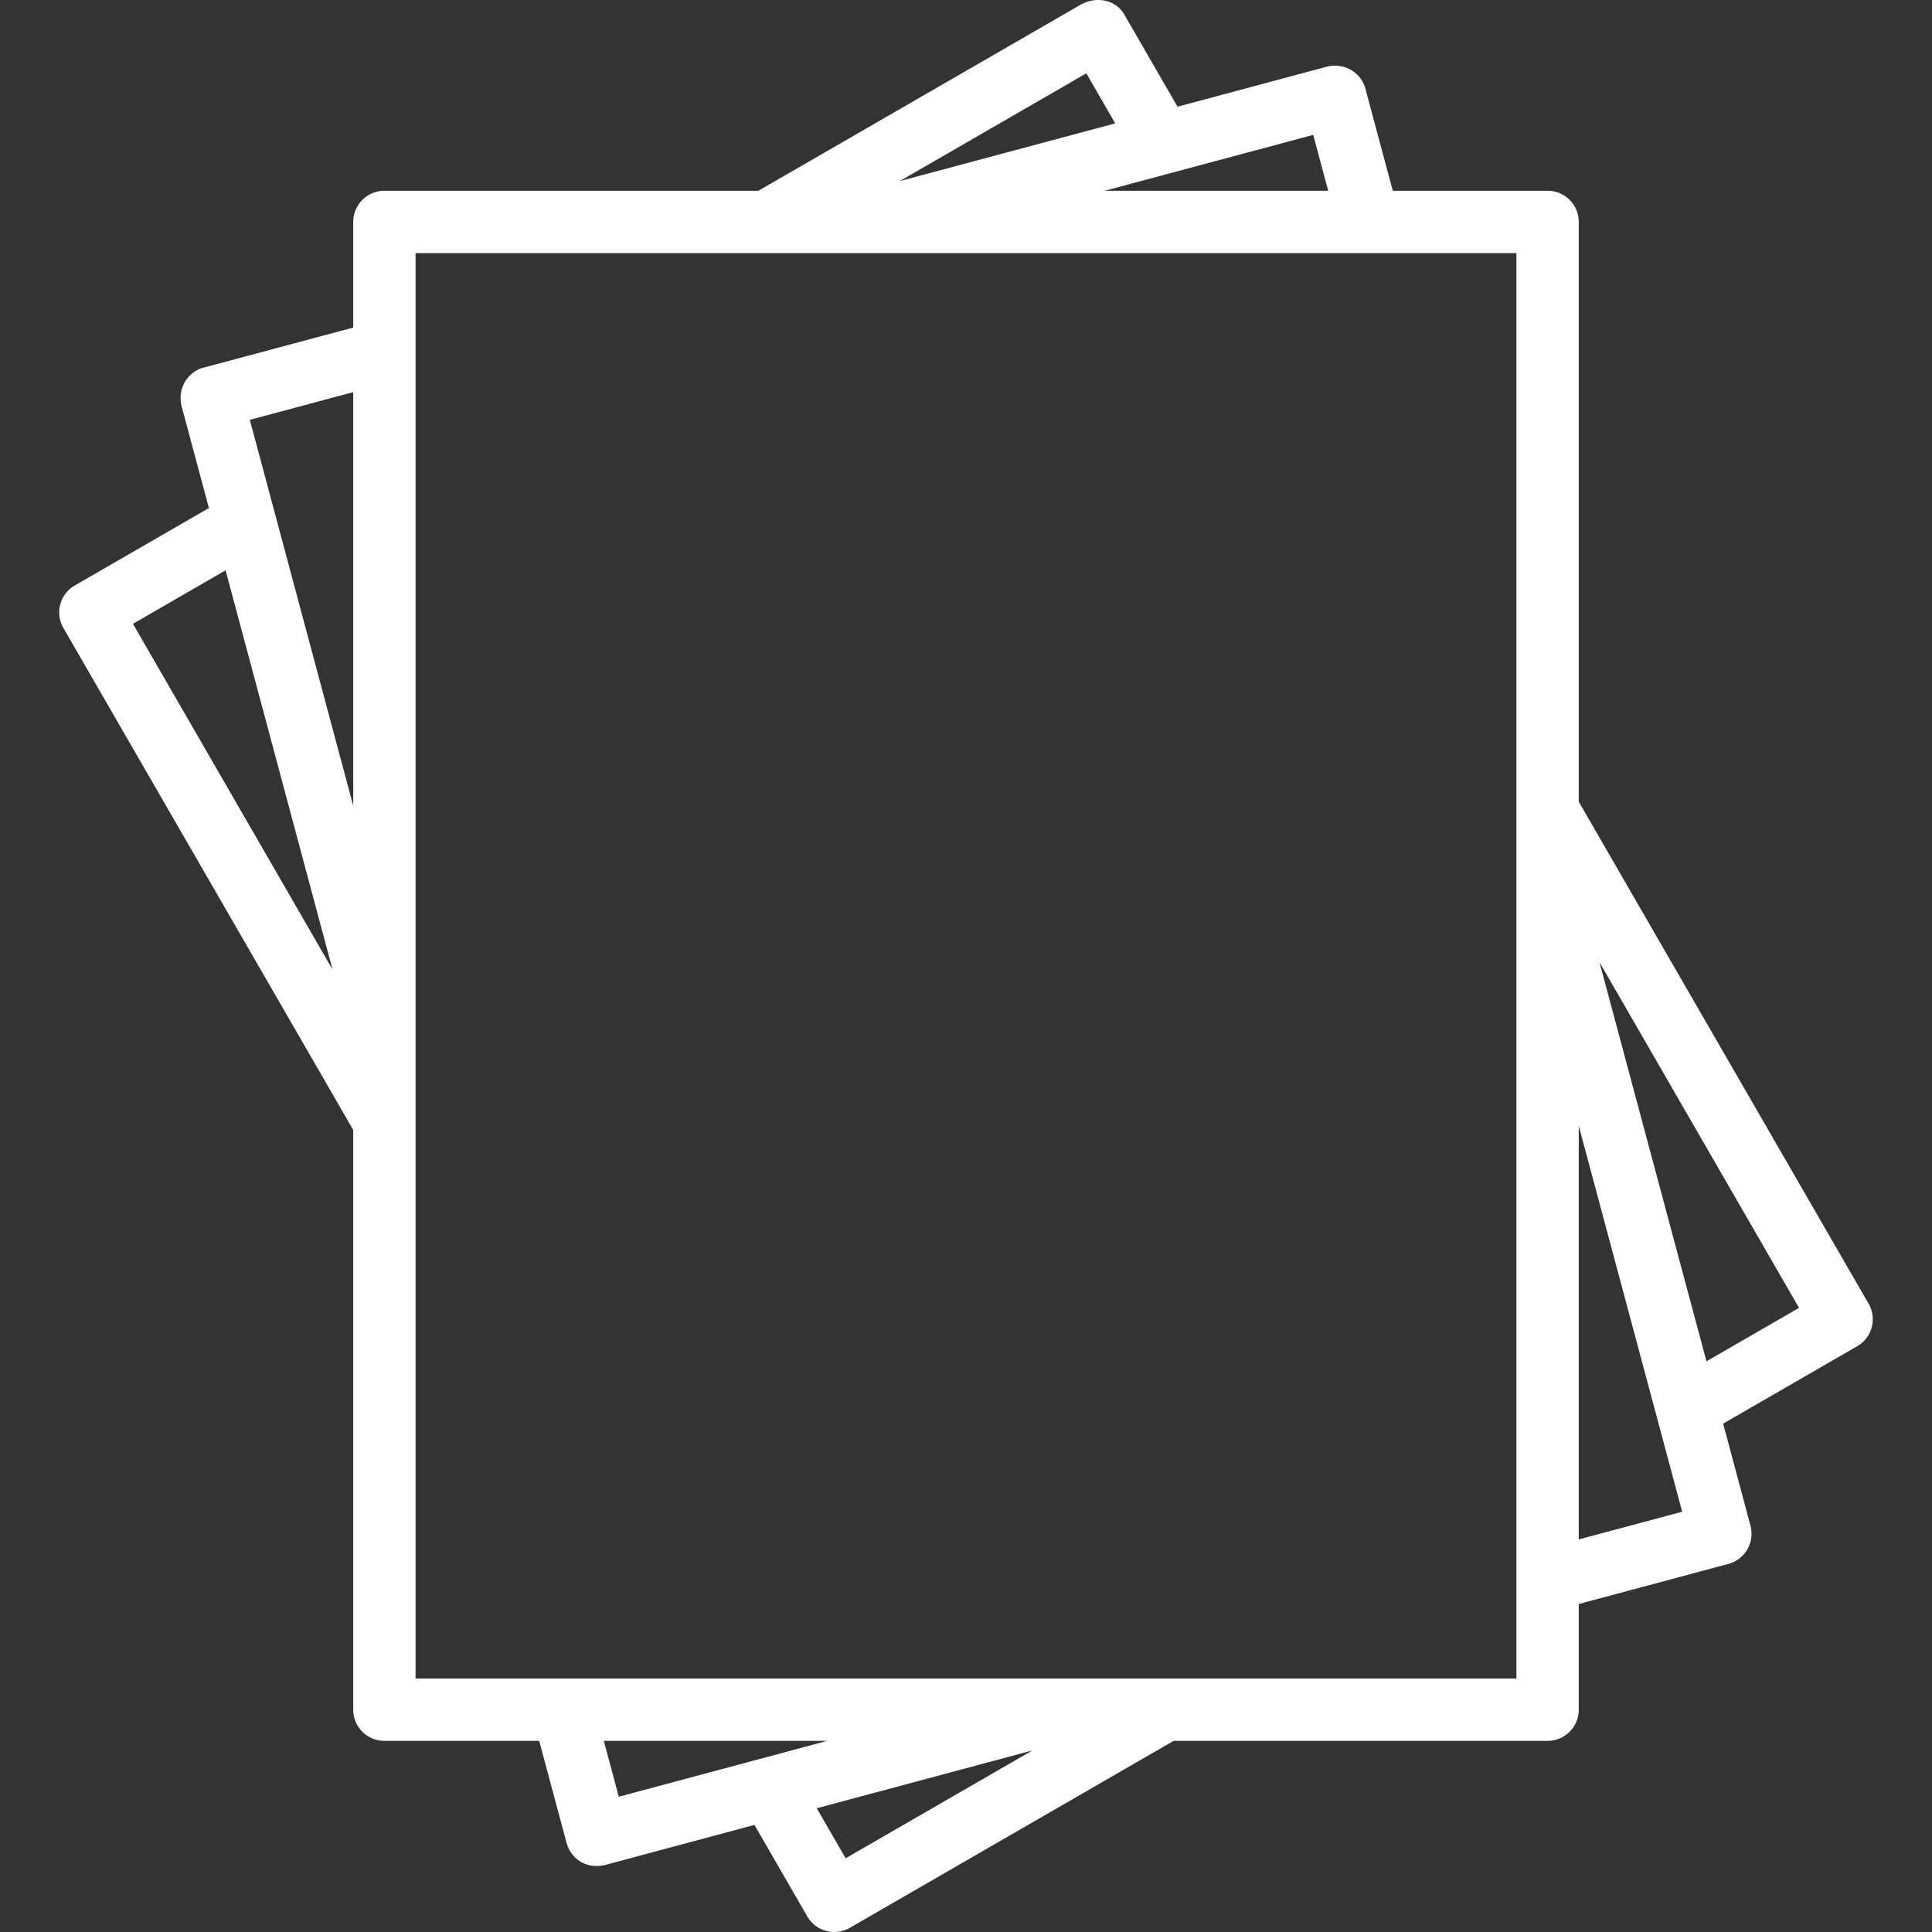 <?xml version="1.0" encoding="UTF-8"?>
<svg xmlns="http://www.w3.org/2000/svg" xmlns:xlink="http://www.w3.org/1999/xlink" version="1.1" width="512" height="512" x="0" y="0" viewBox="0 0 512 512" style="enable-background:new 0 0 512 512" xml:space="preserve" class="">
  <rect x="0" y="0" width="512" height="512" fill="#333333" stroke="none"/>
  <g>
    <path d="m495.191 345.481-76.806-133.022V58.813c0-4.561-3.698-8.256-8.262-8.256h-41.021l-7.26-27.073c-1.198-4.385-5.678-6.902-10.132-5.837l-39.652 10.63-14.004-24.246c-1.771-3.405-6.407-5.333-11.271-3.018l-85.808 49.543h-99.106a8.257 8.257 0 0 0-8.259 8.256v27.991l-39.666 10.63c-2.95.651-7.117 4.297-5.841 10.131l7.26 27.07-35.541 20.52c-3.949 2.279-5.307 7.325-3.015 11.274L93.61 299.457v153.627a8.258 8.258 0 0 0 8.259 8.263h41.023l7.263 27.067c.901 3.359 4.392 7.11 10.128 5.844l39.656-10.636 14.002 24.25c1.517 2.647 4.307 4.128 7.146 4.128a8.243 8.243 0 0 0 4.131-1.109l85.805-49.544h99.1a8.259 8.259 0 0 0 8.262-8.263v-28.007l39.673-10.627a8.278 8.278 0 0 0 5.834-10.131l-7.24-27.041 35.524-20.52a8.236 8.236 0 0 0 3.015-11.277zm-459.96-180.16 24.55-14.184 28.347 105.812zm58.379 48.216L66.204 111.26l27.406-7.341zM348.014 35.743l3.972 14.813h-59.238zm-60.124-16.31 7.651 13.263-57.127 15.308zm-123.905 456.72-3.972-14.807h59.222zm60.121 16.311-7.664-13.26 57.175-15.327zm177.761-47.639H110.131V67.072h291.736zm16.519-36.863V298.344l27.412 102.28zm33.845-47.202-28.356-105.777 52.89 91.615z" fill="#ffffff" opacity="1" data-original="#000000"></path>
  </g>
</svg>
